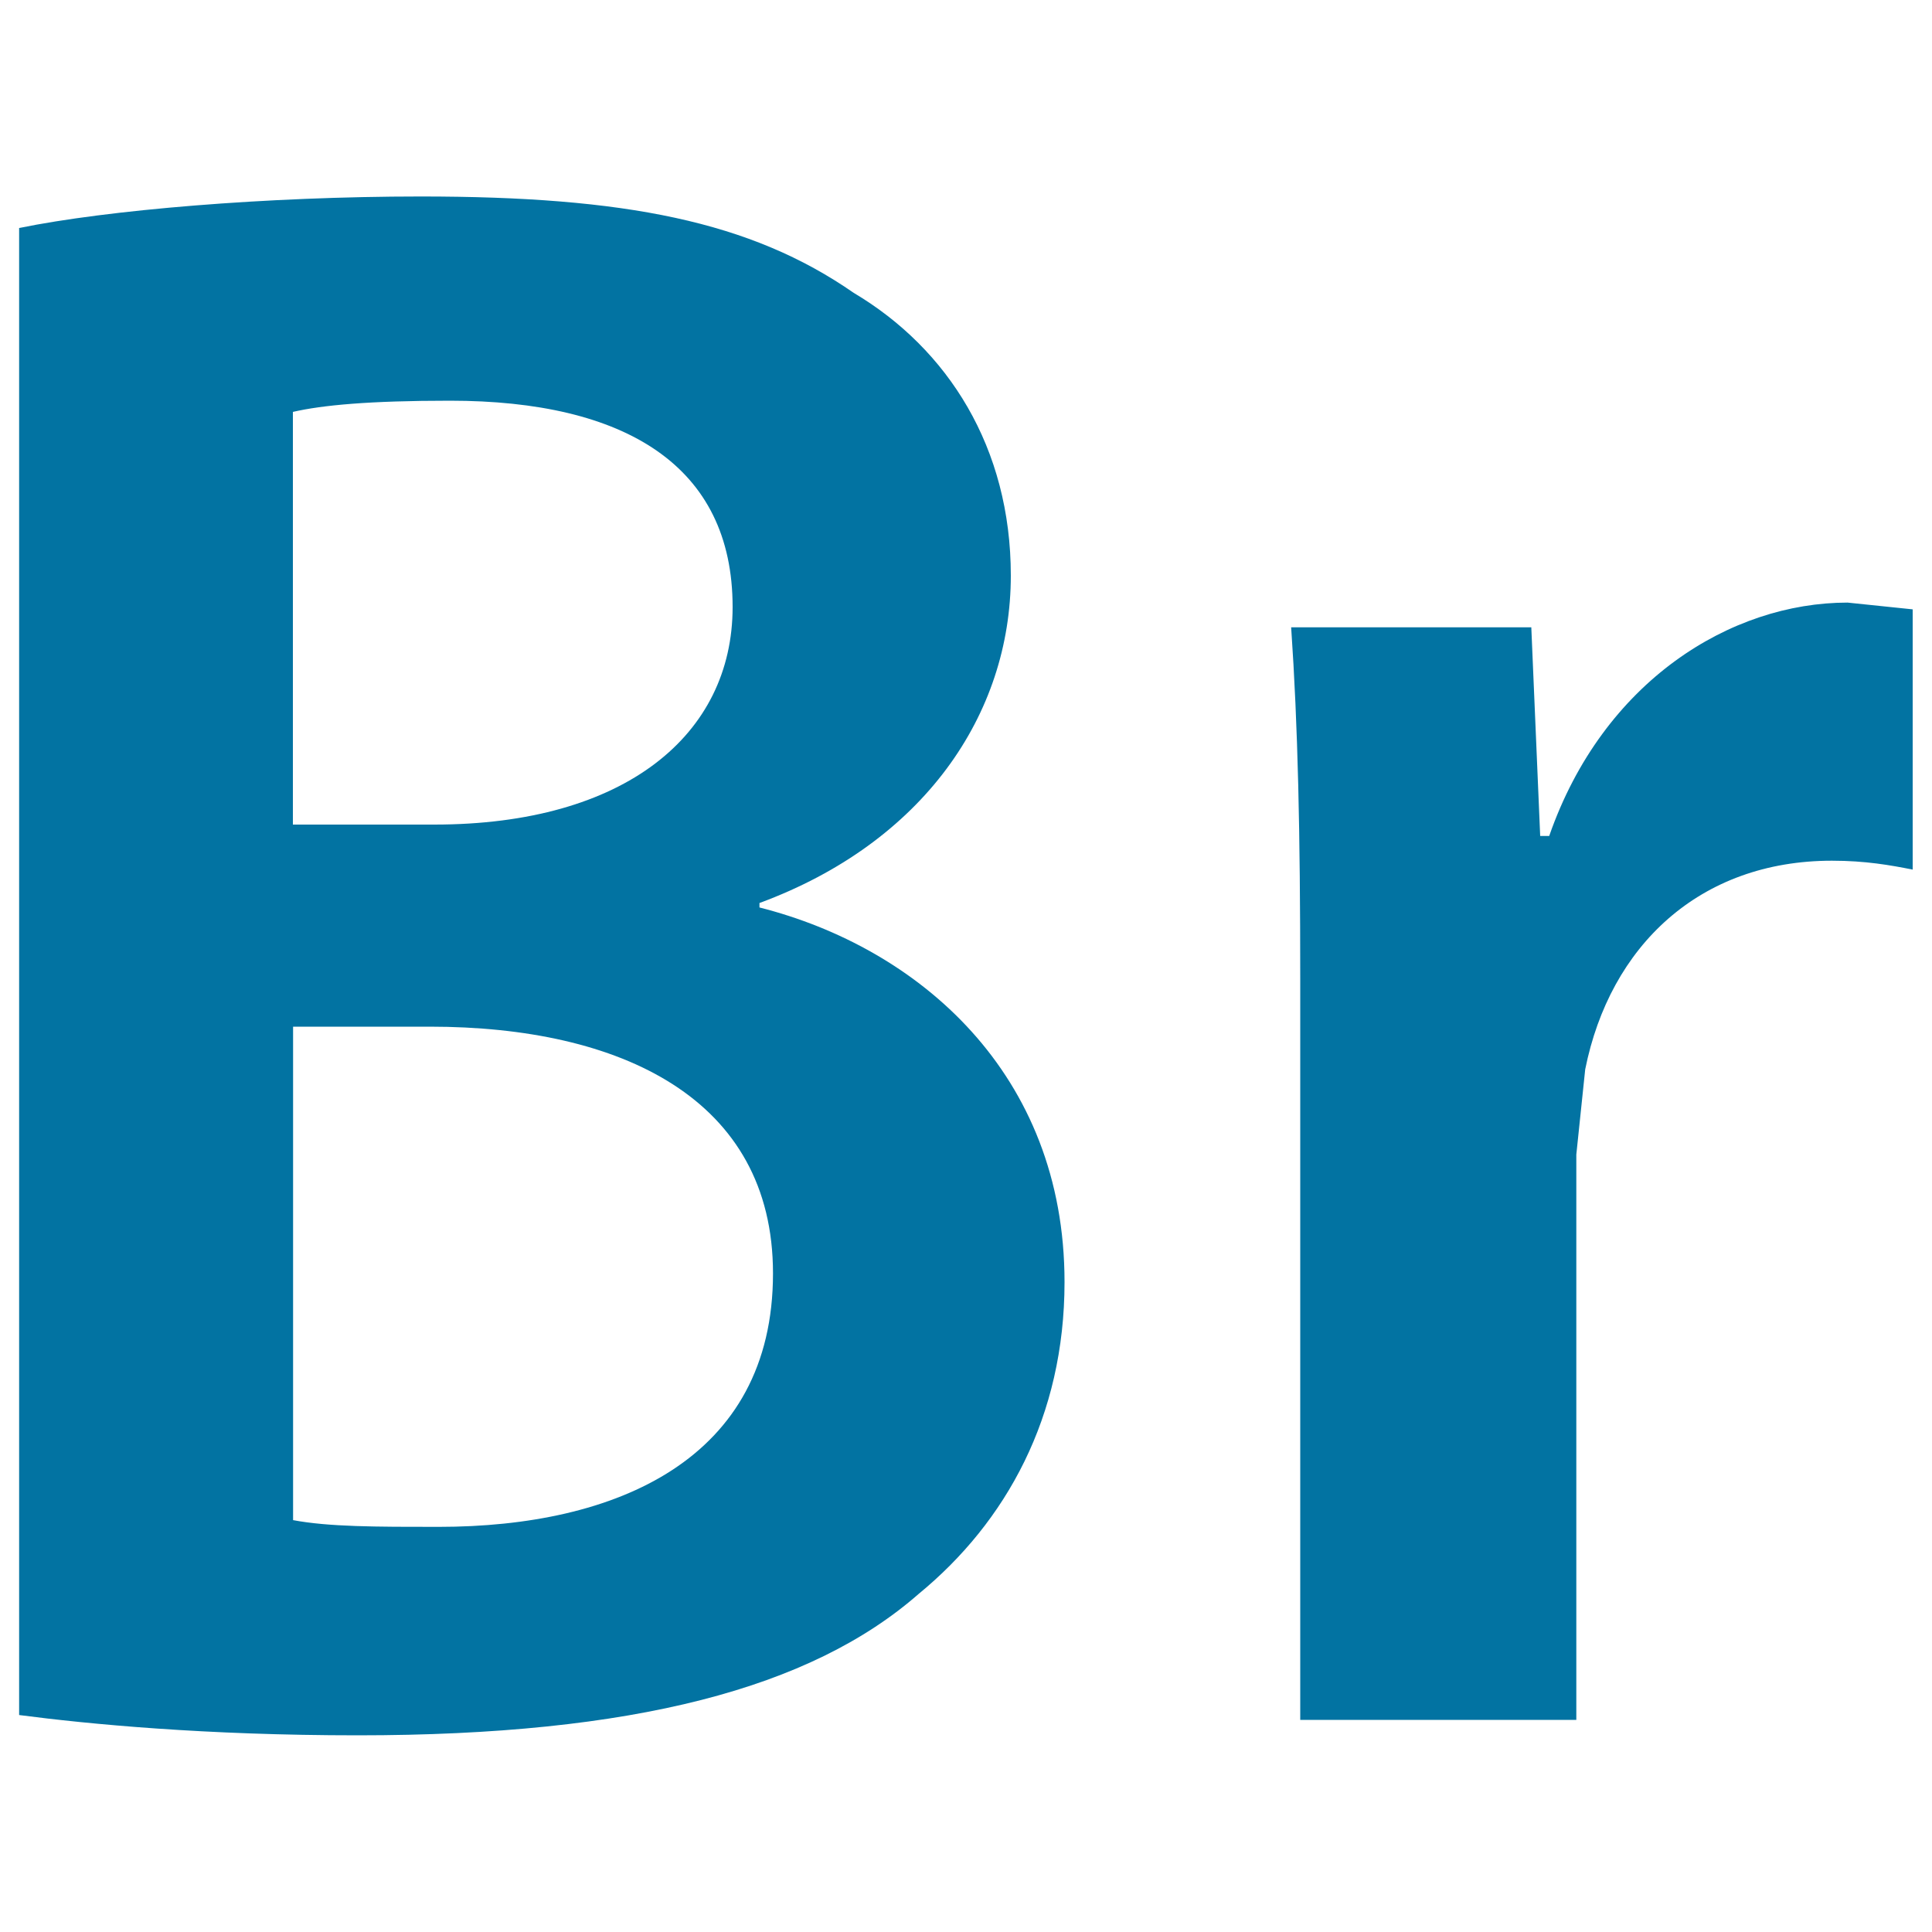 <svg xmlns="http://www.w3.org/2000/svg" viewBox="0 0 1000 1000" style="fill:#0273a2">
<title>Adobe Bridge logo SVG icon</title>
<path d="M10,118c45.3-9.3,127.7-16.3,207.8-16.3c105.7,0,170.7,12.8,224.1,49.9c48.8,29,81.3,80.1,81.3,146.3c0,72-45.3,138.2-130.1,169.5v2.3c82.4,20.9,157.9,85.9,157.9,193.9c0,69.6-30.2,124.2-75.5,161.4c-55.7,48.8-147.5,73.2-290.3,73.2c-79,0-139.3-5.8-175.3-10.5V118z M151.6,213.2v213.6h73.2c98.7,0,154.4-46.5,154.4-112.6c0-73.2-55.7-106.8-146.3-106.8C191.1,207.4,166.8,209.7,151.6,213.2z M151.6,786.8c18.6,3.5,43,3.5,75.5,3.5c91.7,0,173-34.8,173-131.2c0-90.6-78.9-127.7-177.6-127.7h-70.8V786.8z M801.9,432.6c27.9-80.1,94-120.7,154.4-120.7l33.7,3.5v134.7c-11.6-2.3-24.4-4.6-41.8-4.6c-68.5,0-114.9,44.1-127.7,108l-4.6,44.1v292.6H673V507c0-76.6-1.2-131.2-4.7-182.3h124.3l4.6,108H801.9z"/>
</svg>